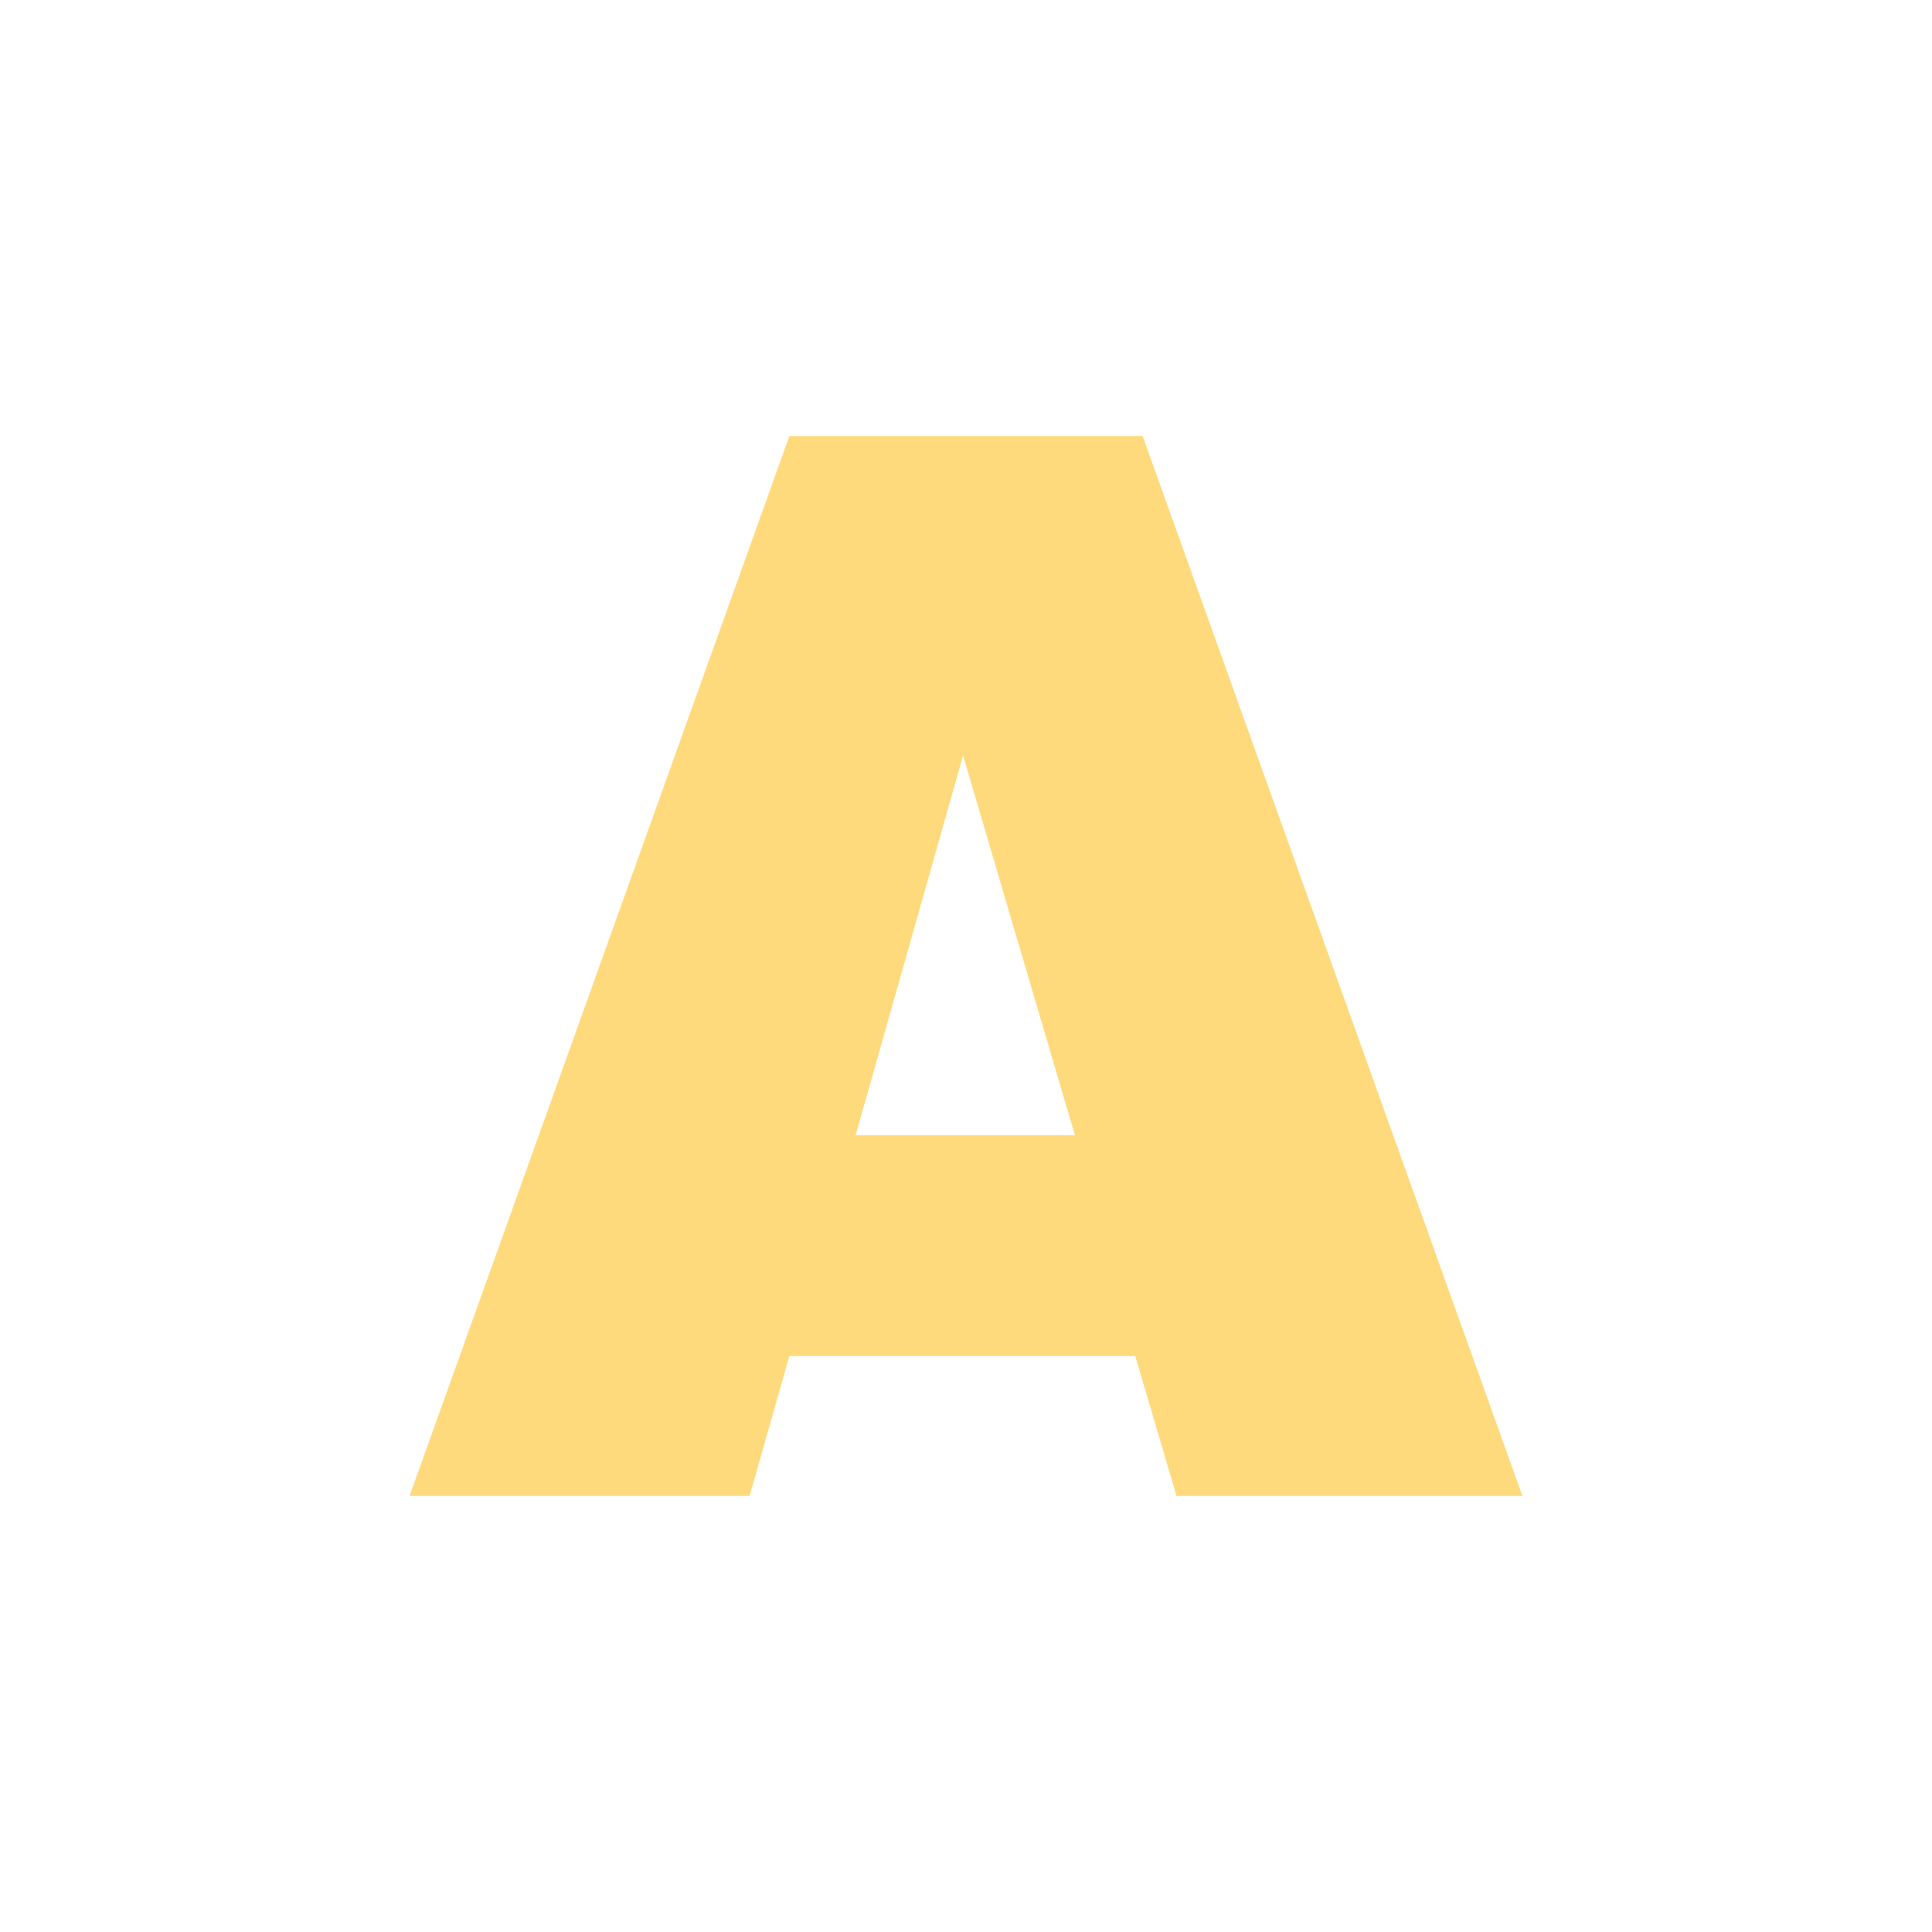 <svg width="126" height="126" viewBox="0 0 126 126" fill="none" xmlns="http://www.w3.org/2000/svg">
<path d="M51.48 28.44H74.52L99.288 97.56H76.728L74.04 88.44H51.48L48.888 97.56H26.712L51.48 28.44ZM62.808 49.272L55.8 74.04H70.104L62.808 49.272Z" fill="#FFDA7C"/>
</svg>
